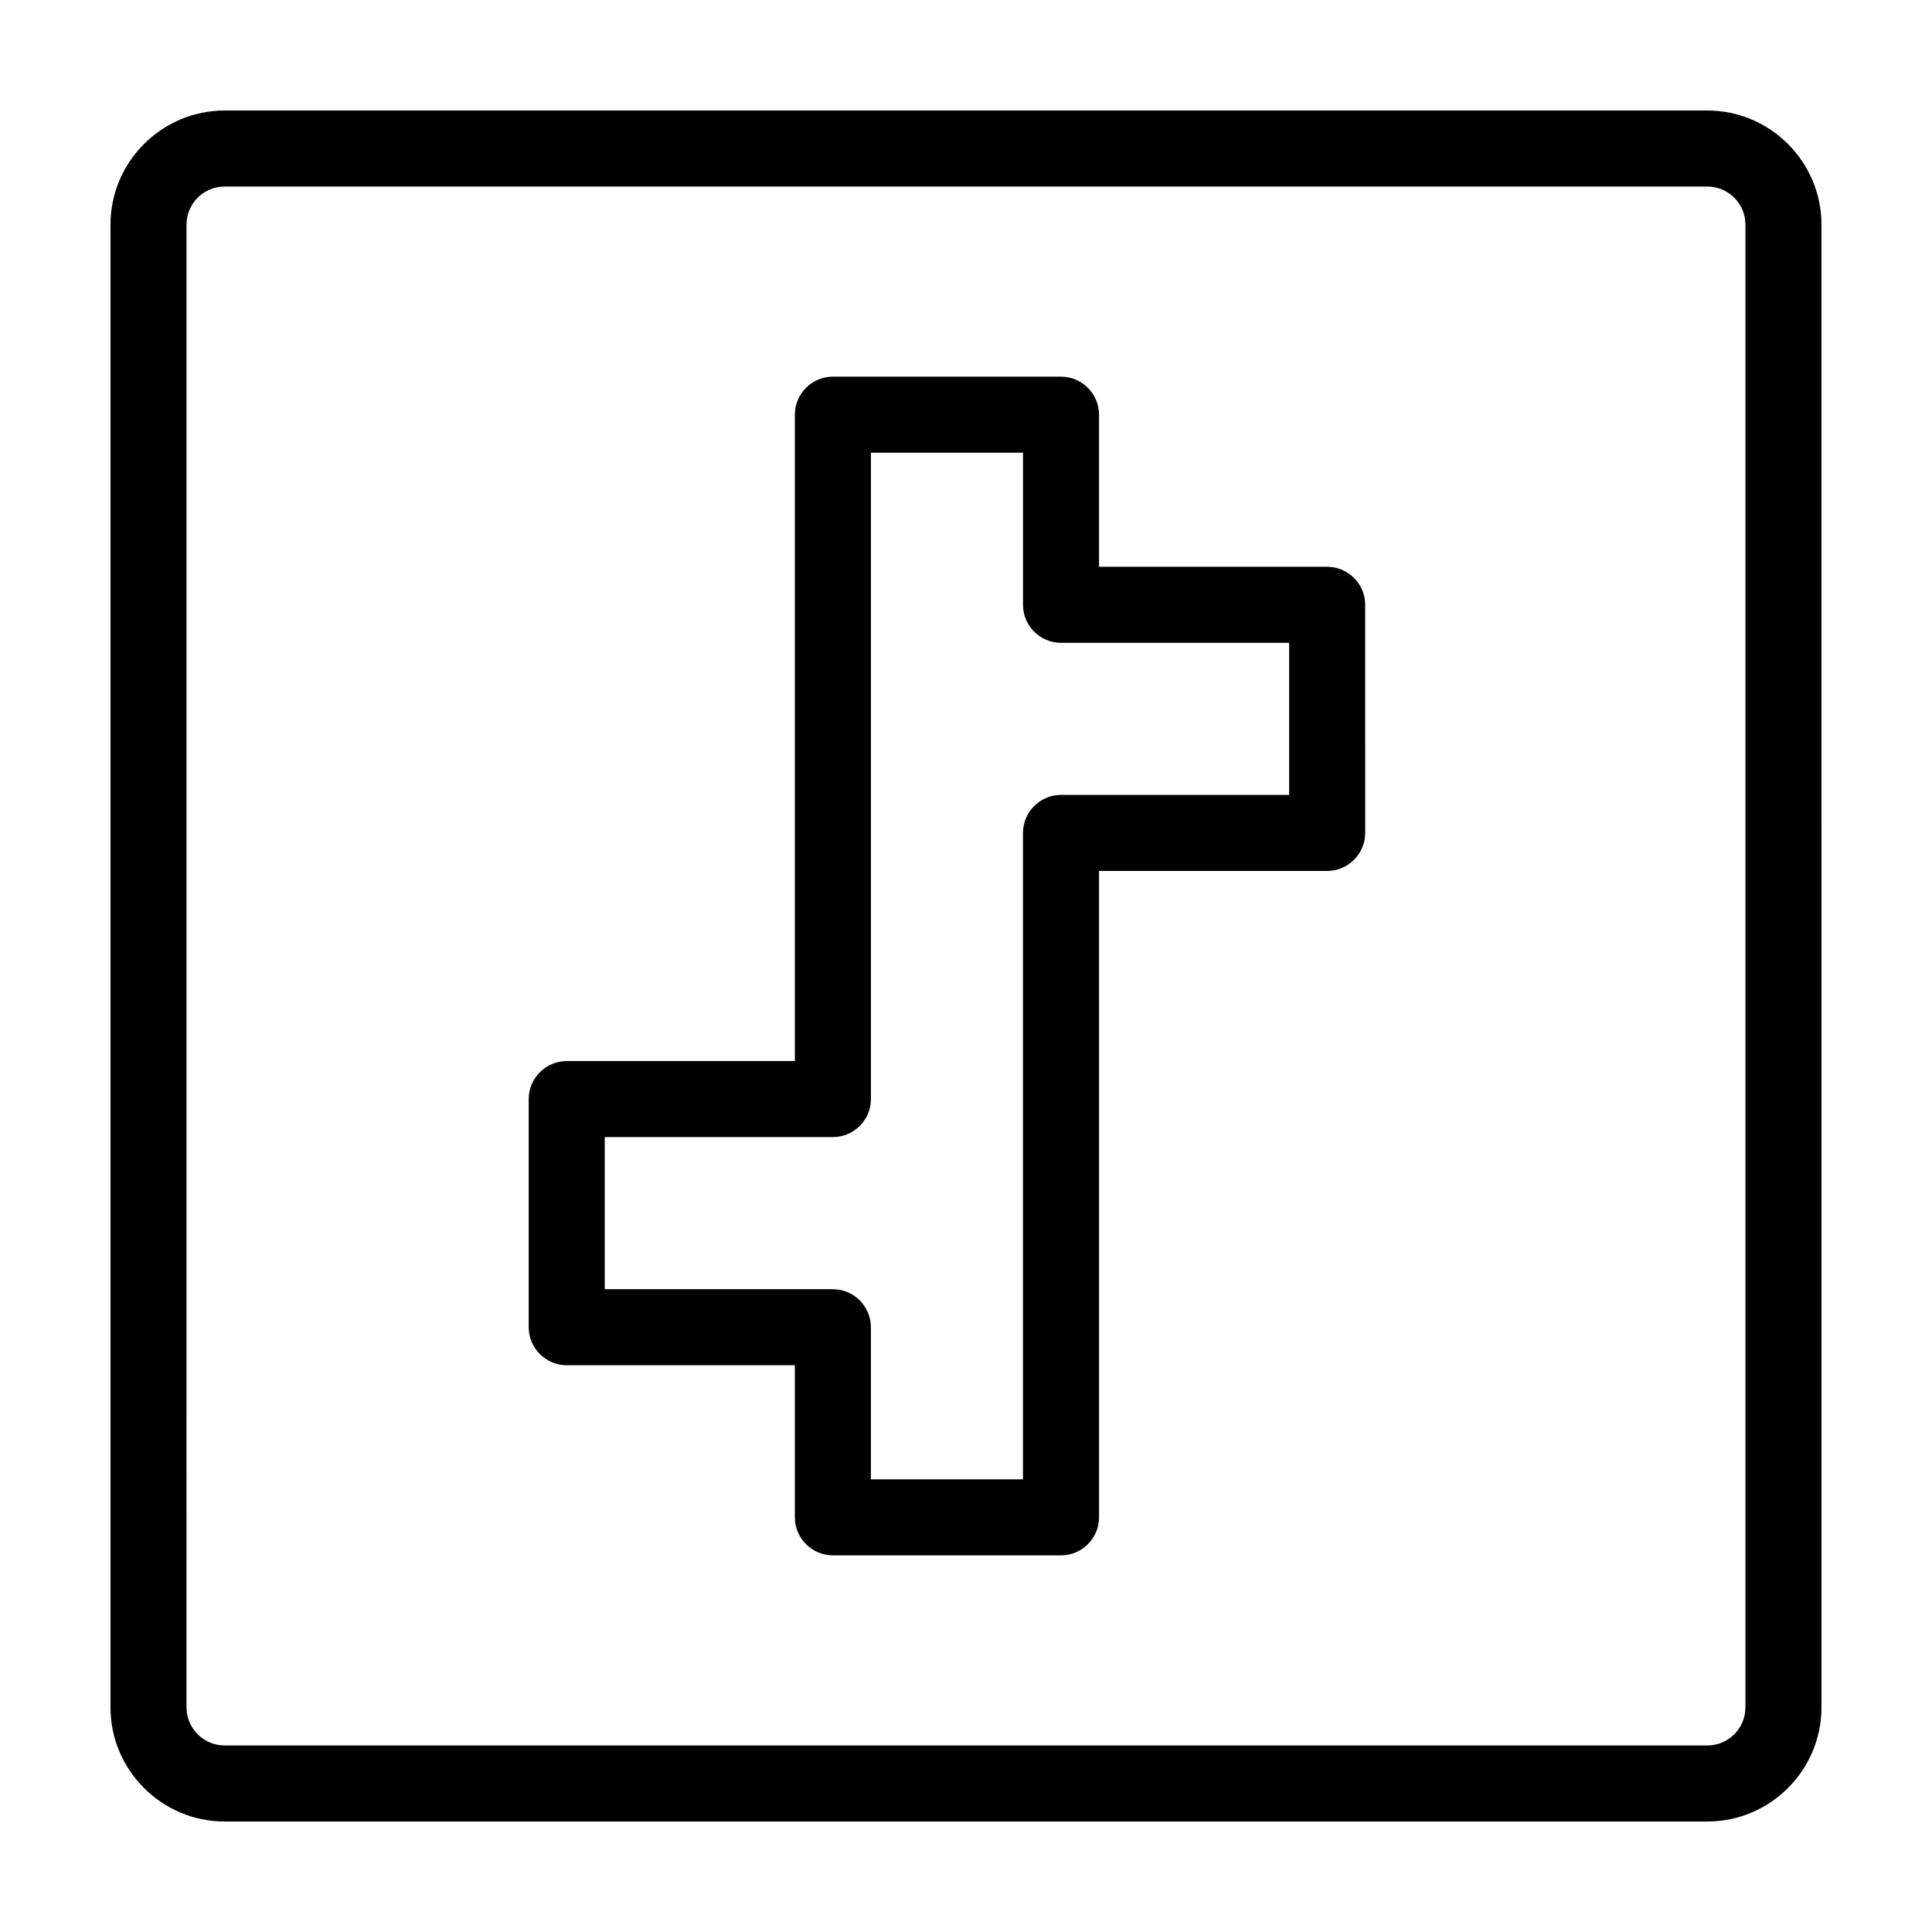 <?xml version="1.0" encoding="UTF-8"?>
<!-- Uploaded to: SVG Repo, www.svgrepo.com, Generator: SVG Repo Mixer Tools -->
<svg fill="#000000" width="800px" height="800px" version="1.1" viewBox="144 144 512 512" xmlns="http://www.w3.org/2000/svg">
 <path d="m596.48 173.29h-392.97c-16.625 0-30.23 13.602-30.23 30.23v392.97c0 16.625 13.602 30.23 30.23 30.23h392.97c16.625 0 30.23-13.602 30.23-30.23l-0.004-392.98c0-16.625-13.602-30.227-30.227-30.227zm10.074 423.2c0 5.543-4.535 10.078-10.078 10.078l-392.97-0.004c-5.543 0-10.078-4.535-10.078-10.078l0.004-392.97c0-5.543 4.535-10.078 10.078-10.078h392.97c5.543 0 10.078 4.535 10.078 10.078zm-110.84-302.29h-60.457v-40.305c0-5.543-4.535-10.078-10.078-10.078h-60.457c-5.543 0-10.078 4.535-10.078 10.078v171.3l-60.453-0.004c-5.543 0-10.078 4.535-10.078 10.078v60.457c0 5.543 4.535 10.078 10.078 10.078h60.457v40.305c0 5.543 4.535 10.078 10.078 10.078h60.457c5.543 0 10.078-4.535 10.078-10.078l-0.004-171.3h60.457c5.543 0 10.078-4.535 10.078-10.078l-0.004-60.457c0-5.539-4.531-10.074-10.074-10.074zm-10.078 60.457h-60.457c-5.543 0-10.078 4.535-10.078 10.078v171.3h-40.305v-40.305c0-5.543-4.535-10.078-10.078-10.078l-60.453-0.004v-40.305h60.457c5.543 0 10.078-4.535 10.078-10.078v-171.29h40.305v40.305c0 5.543 4.535 10.078 10.078 10.078h60.457z"/>
</svg>